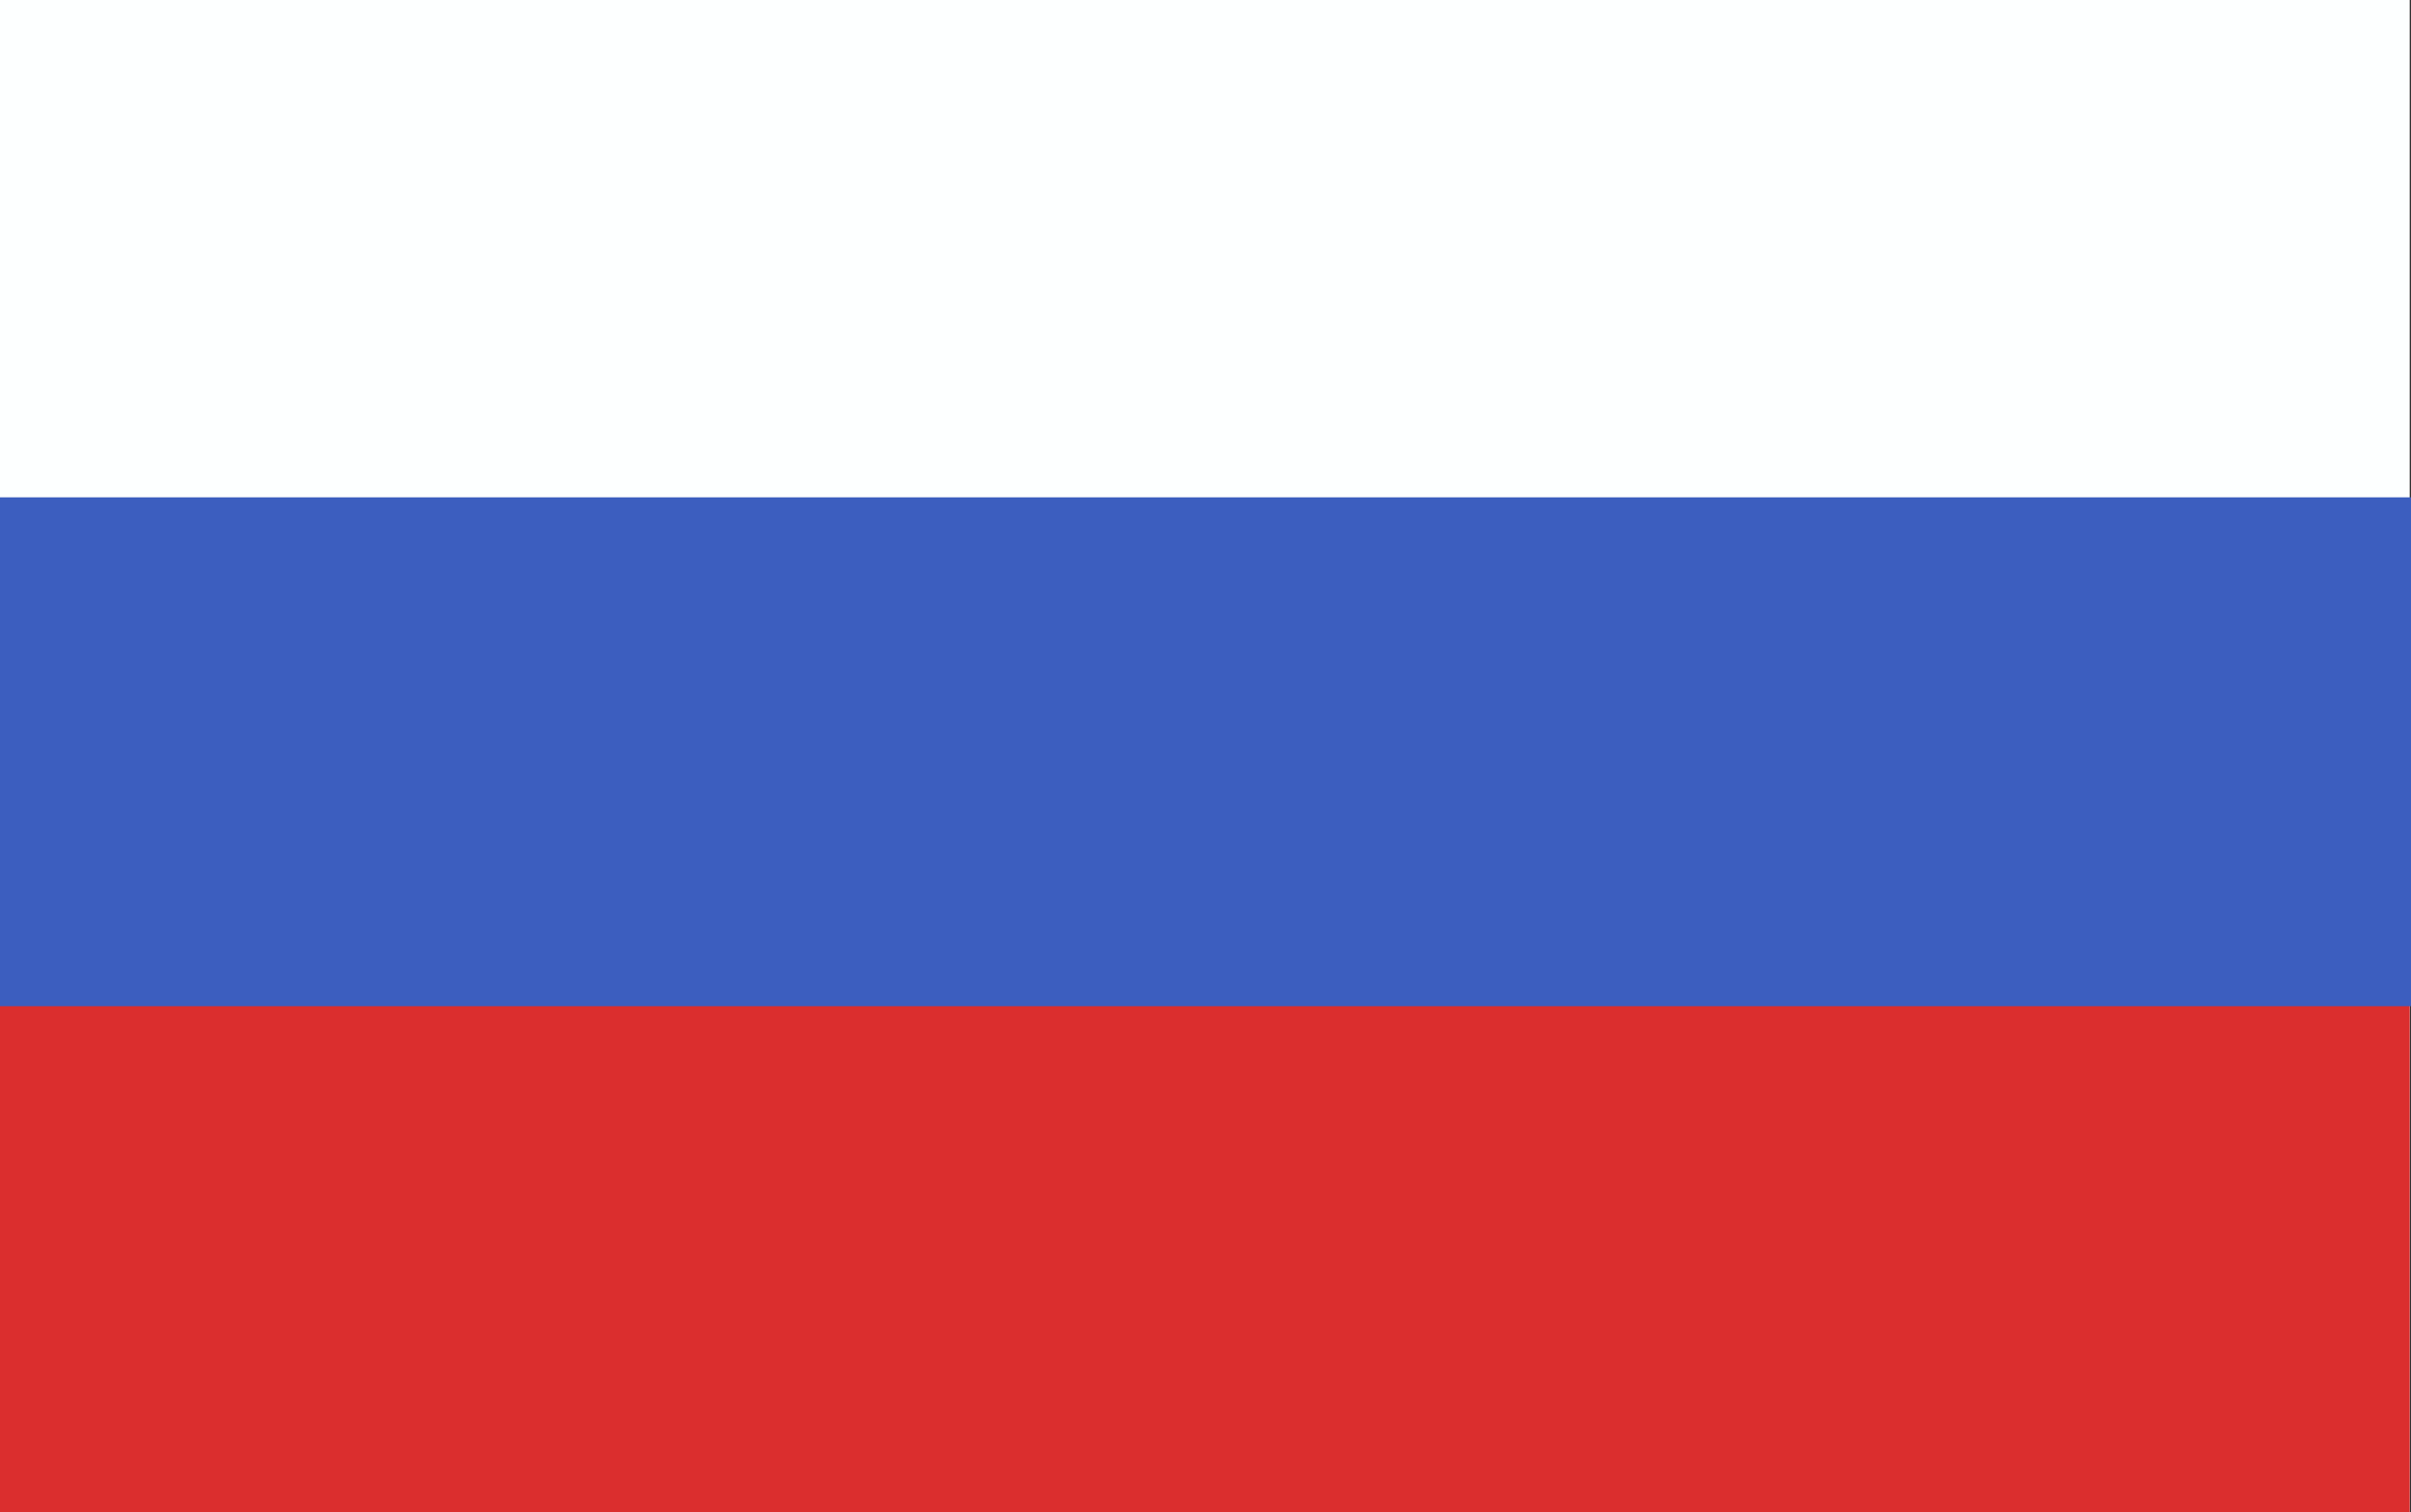 <!-- Generator: Adobe Illustrator 24.1.2, SVG Export Plug-In  -->
<svg version="1.1" xmlns="http://www.w3.org/2000/svg" xmlns:xlink="http://www.w3.org/1999/xlink" x="0px" y="0px"
	 width="33.248px" height="20.857px" viewBox="0 0 33.248 20.857"
	 style="overflow:visible;enable-background:new 0 0 33.248 20.857;" xml:space="preserve">
<rect x="0" y="0" width="33.248" height="20.857" fill="#333333" stroke="none"/>
<style type="text/css">
	.st0{fill:#FDFFFF;}
	.st1{fill:#DB2E2E;}
	.st2{fill:#3C5EBF;}
</style>
<defs>
</defs>
<g>
	<g>
		<g>
			<rect class="st0" width="33.23" height="20.857"/>
		</g>
		<g>
			<rect y="10.082" class="st1" width="33.23" height="10.775"/>
		</g>
		<g>
			<rect y="6.859" class="st2" width="33.248" height="7.018"/>
		</g>
	</g>
</g>
</svg>